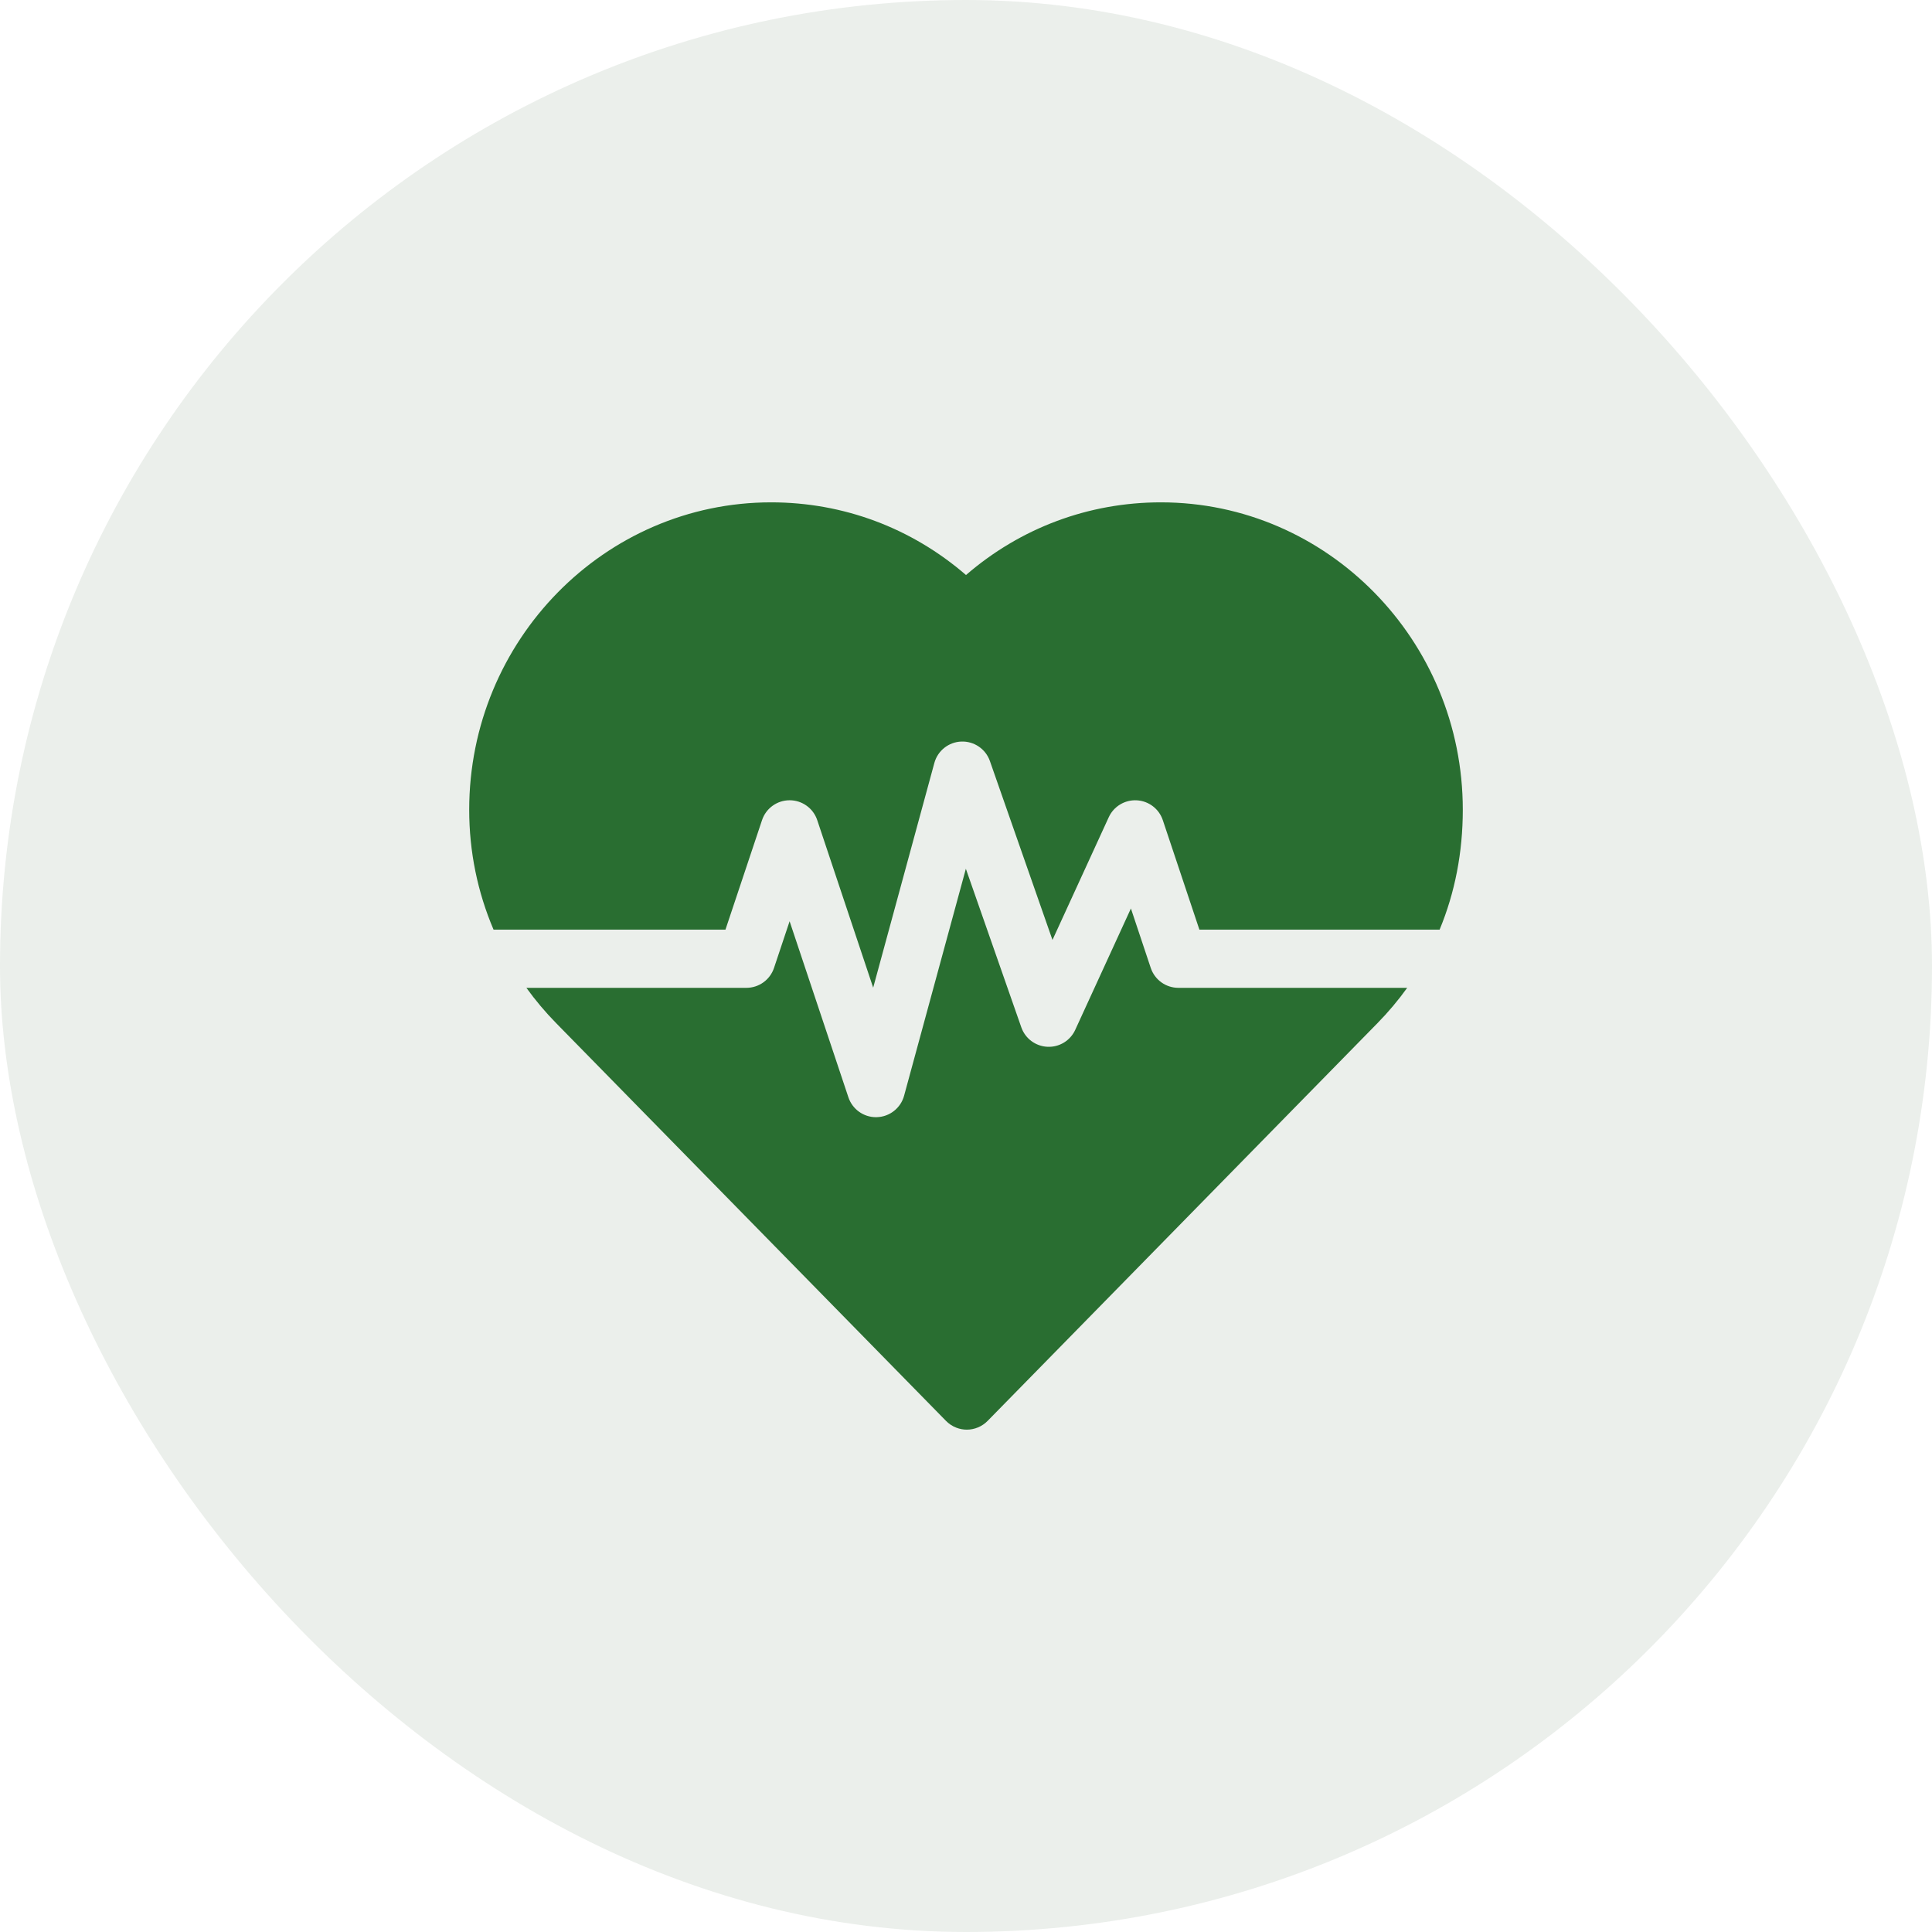 <svg width="70" height="70" viewBox="0 0 70 70" fill="none" xmlns="http://www.w3.org/2000/svg">
<rect width="70" height="70" rx="35" fill="#003B0B" fill-opacity="0.08"/>
<path d="M26.285 33.682L27.61 29.715C27.753 29.285 28.156 28.995 28.61 28.995C29.064 28.995 29.467 29.285 29.61 29.715L31.637 35.785L33.853 27.645C33.974 27.199 34.371 26.884 34.833 26.868C35.295 26.852 35.714 27.138 35.866 27.574L38.133 34.056L40.172 29.61C40.352 29.216 40.756 28.974 41.187 28.997C41.62 29.02 41.994 29.305 42.131 29.716L43.456 33.682H52.16C52.714 32.346 53 30.886 53 29.34C53 23.198 48.093 18.201 42.061 18.201C39.443 18.201 36.972 19.129 35 20.834C33.028 19.129 30.557 18.201 27.939 18.201C21.907 18.201 17 23.198 17 29.34C17 30.856 17.304 32.327 17.882 33.682H26.285Z" fill="#296E31"/>
<path d="M42.695 35.791C42.241 35.791 41.838 35.501 41.694 35.07L40.975 32.916L38.958 37.313C38.779 37.705 38.379 37.948 37.95 37.927C37.52 37.907 37.146 37.628 37.004 37.222L34.995 31.477L32.757 39.7C32.635 40.148 32.233 40.464 31.769 40.477C31.759 40.478 31.749 40.478 31.739 40.478C31.286 40.478 30.883 40.188 30.739 39.757L28.609 33.379L28.044 35.07C27.9 35.501 27.497 35.791 27.044 35.791H19.072C19.397 36.241 19.757 36.67 20.152 37.072C20.291 37.214 33.983 51.183 34.269 51.475C34.375 51.585 34.505 51.673 34.653 51.729C34.776 51.776 34.903 51.799 35.029 51.799C35.31 51.799 35.585 51.686 35.788 51.477C35.998 51.261 49.768 37.215 49.907 37.072C50.303 36.668 50.663 36.24 50.985 35.791H42.695V35.791Z" fill="#296E31"/>
</svg>
